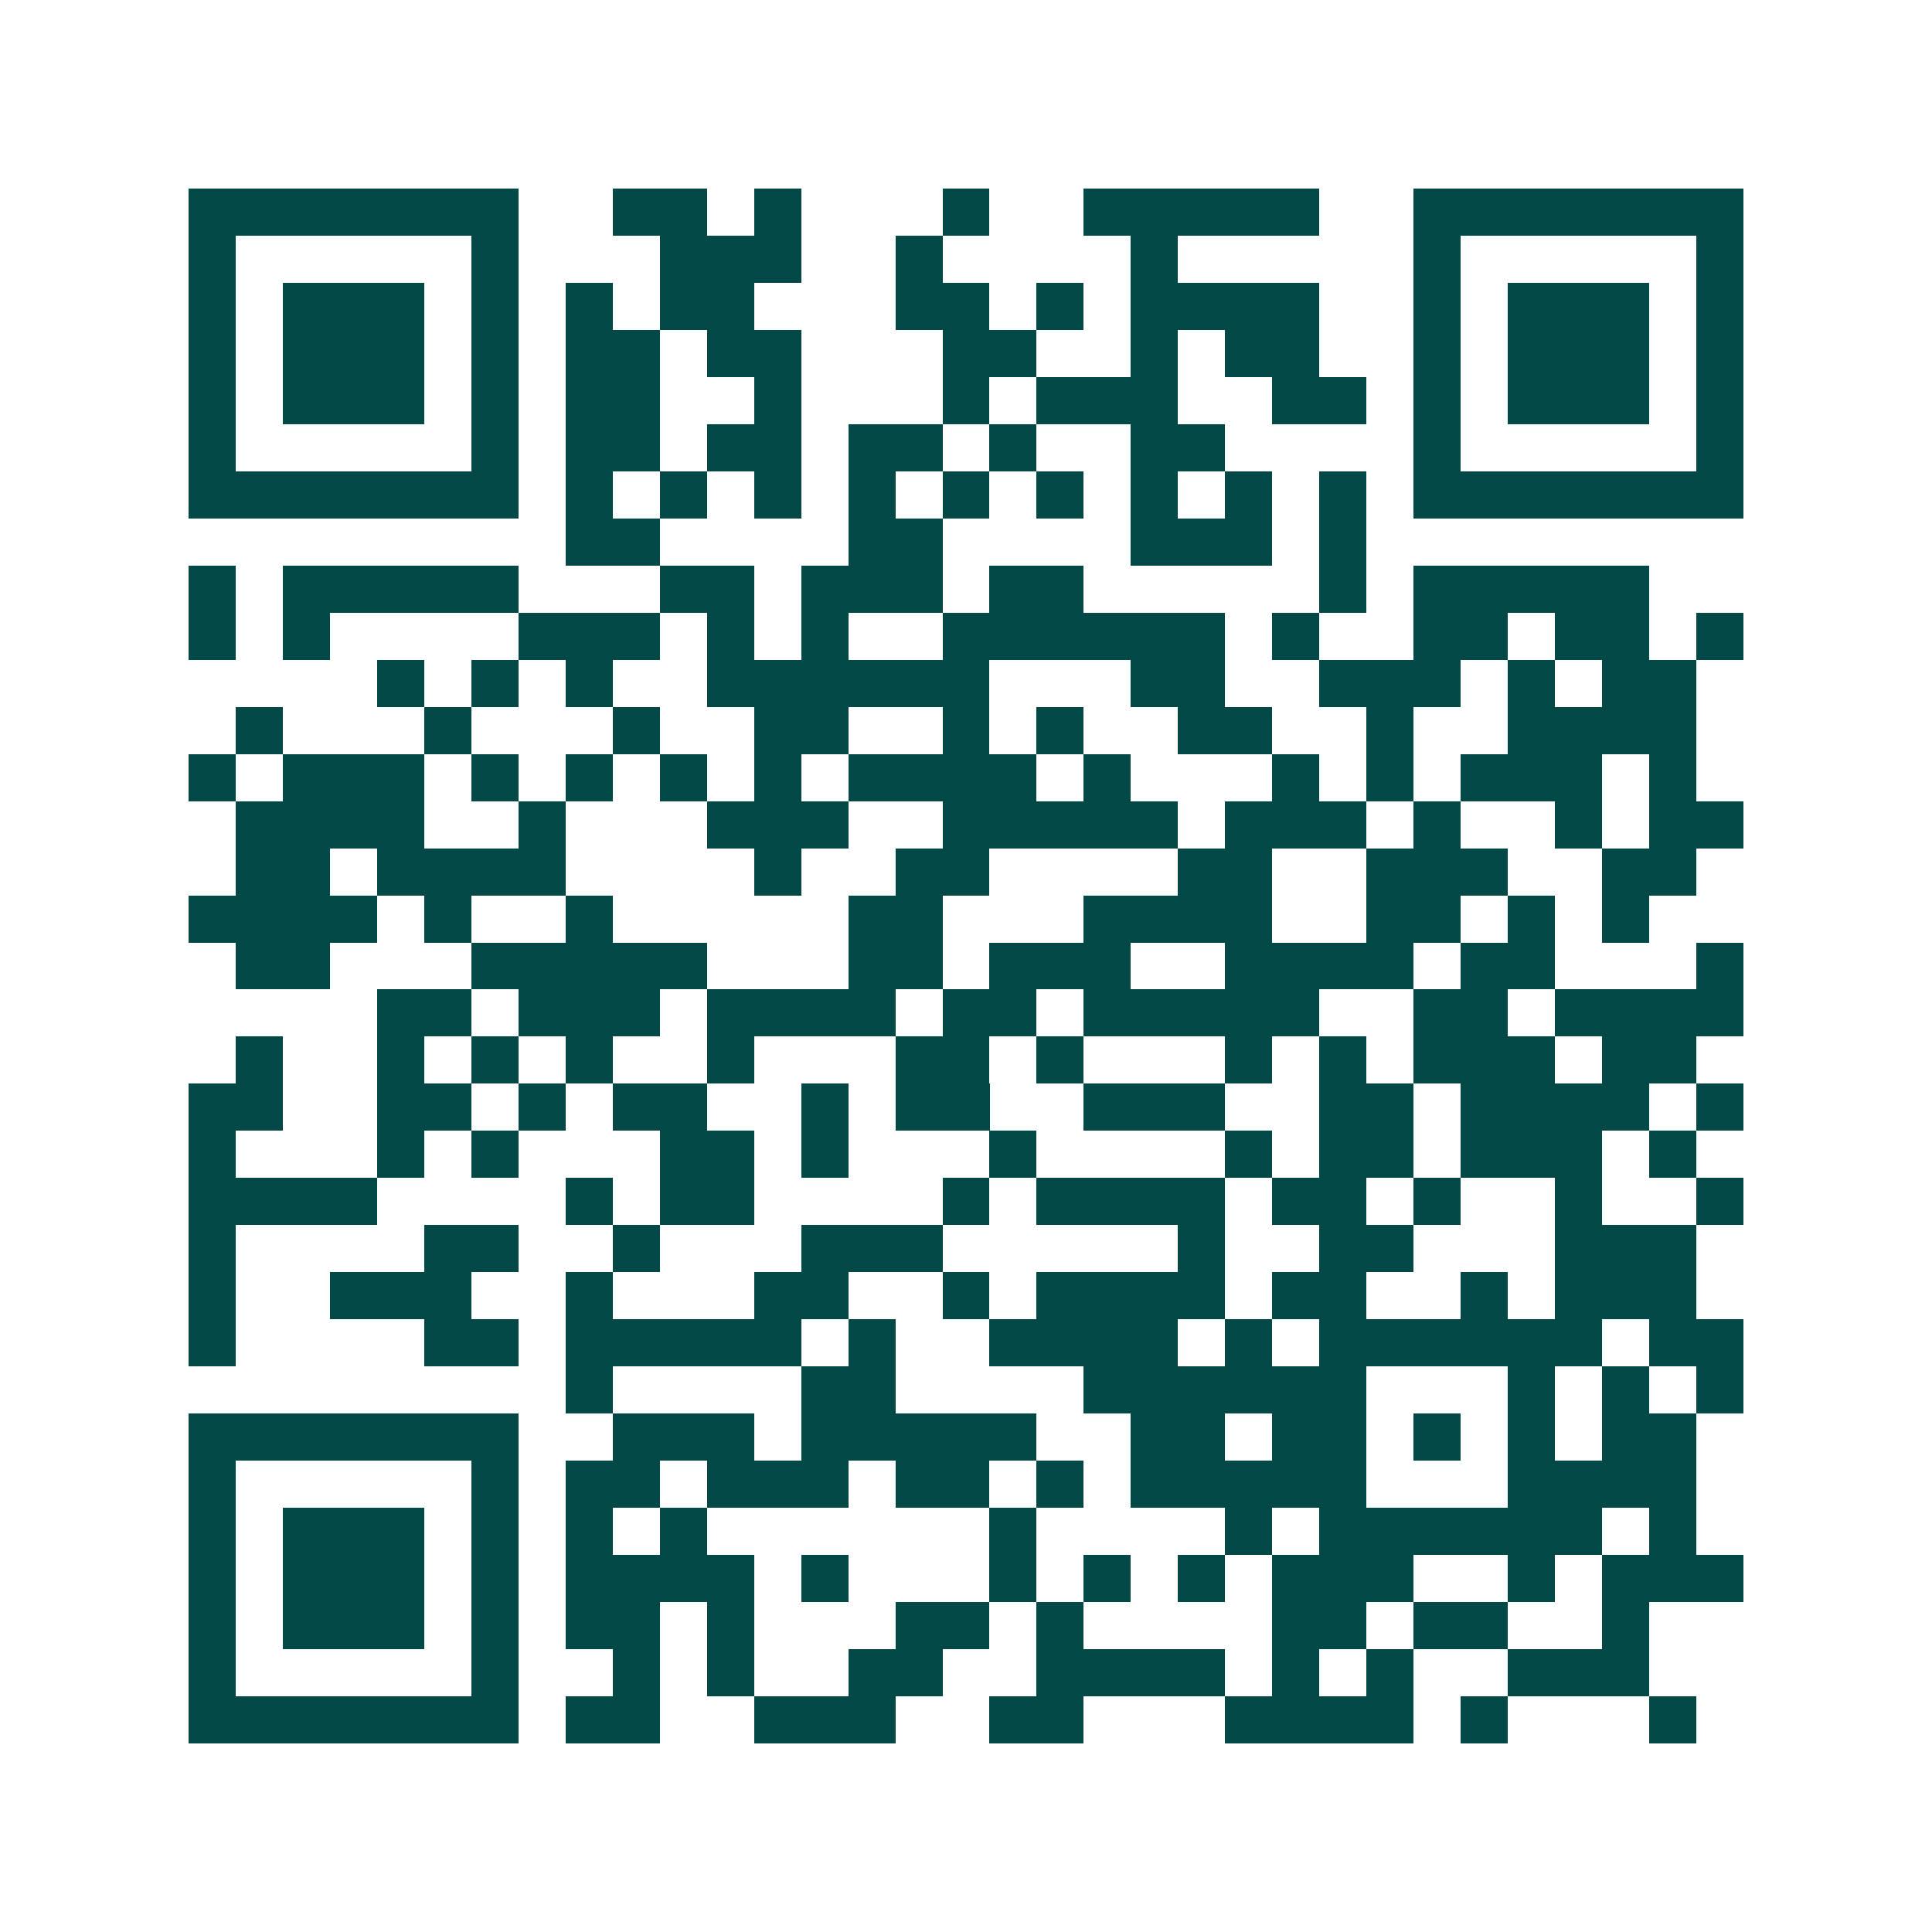 <svg xmlns="http://www.w3.org/2000/svg" width="200" height="200" viewBox="0 0 41 41" shape-rendering="crispEdges"><path fill="#ffffff" d="M0 0h41v41H0z"/><path stroke="#014847" d="M4 4.5h7m2 0h2m1 0h1m3 0h1m2 0h5m2 0h7M4 5.5h1m5 0h1m3 0h3m2 0h1m4 0h1m5 0h1m5 0h1M4 6.5h1m1 0h3m1 0h1m1 0h1m1 0h2m3 0h2m1 0h1m1 0h4m2 0h1m1 0h3m1 0h1M4 7.5h1m1 0h3m1 0h1m1 0h2m1 0h2m3 0h2m2 0h1m1 0h2m2 0h1m1 0h3m1 0h1M4 8.5h1m1 0h3m1 0h1m1 0h2m2 0h1m3 0h1m1 0h3m2 0h2m1 0h1m1 0h3m1 0h1M4 9.5h1m5 0h1m1 0h2m1 0h2m1 0h2m1 0h1m2 0h2m4 0h1m5 0h1M4 10.5h7m1 0h1m1 0h1m1 0h1m1 0h1m1 0h1m1 0h1m1 0h1m1 0h1m1 0h1m1 0h7M12 11.5h2m4 0h2m4 0h3m1 0h1M4 12.5h1m1 0h5m3 0h2m1 0h3m1 0h2m5 0h1m1 0h5M4 13.5h1m1 0h1m4 0h3m1 0h1m1 0h1m2 0h6m1 0h1m2 0h2m1 0h2m1 0h1M8 14.5h1m1 0h1m1 0h1m2 0h6m3 0h2m2 0h3m1 0h1m1 0h2M5 15.5h1m3 0h1m3 0h1m2 0h2m2 0h1m1 0h1m2 0h2m2 0h1m2 0h4M4 16.5h1m1 0h3m1 0h1m1 0h1m1 0h1m1 0h1m1 0h4m1 0h1m3 0h1m1 0h1m1 0h3m1 0h1M5 17.5h4m2 0h1m3 0h3m2 0h5m1 0h3m1 0h1m2 0h1m1 0h2M5 18.5h2m1 0h4m4 0h1m2 0h2m4 0h2m2 0h3m2 0h2M4 19.5h4m1 0h1m2 0h1m5 0h2m3 0h4m2 0h2m1 0h1m1 0h1M5 20.5h2m3 0h5m3 0h2m1 0h3m2 0h4m1 0h2m3 0h1M8 21.5h2m1 0h3m1 0h4m1 0h2m1 0h5m2 0h2m1 0h4M5 22.5h1m2 0h1m1 0h1m1 0h1m2 0h1m3 0h2m1 0h1m3 0h1m1 0h1m1 0h3m1 0h2M4 23.5h2m2 0h2m1 0h1m1 0h2m2 0h1m1 0h2m2 0h3m2 0h2m1 0h4m1 0h1M4 24.5h1m3 0h1m1 0h1m3 0h2m1 0h1m3 0h1m4 0h1m1 0h2m1 0h3m1 0h1M4 25.5h4m4 0h1m1 0h2m4 0h1m1 0h4m1 0h2m1 0h1m2 0h1m2 0h1M4 26.5h1m4 0h2m2 0h1m3 0h3m5 0h1m2 0h2m3 0h3M4 27.5h1m2 0h3m2 0h1m3 0h2m2 0h1m1 0h4m1 0h2m2 0h1m1 0h3M4 28.5h1m4 0h2m1 0h5m1 0h1m2 0h4m1 0h1m1 0h6m1 0h2M12 29.5h1m4 0h2m4 0h6m3 0h1m1 0h1m1 0h1M4 30.5h7m2 0h3m1 0h5m2 0h2m1 0h2m1 0h1m1 0h1m1 0h2M4 31.5h1m5 0h1m1 0h2m1 0h3m1 0h2m1 0h1m1 0h5m3 0h4M4 32.5h1m1 0h3m1 0h1m1 0h1m1 0h1m6 0h1m4 0h1m1 0h6m1 0h1M4 33.5h1m1 0h3m1 0h1m1 0h4m1 0h1m3 0h1m1 0h1m1 0h1m1 0h3m2 0h1m1 0h3M4 34.5h1m1 0h3m1 0h1m1 0h2m1 0h1m3 0h2m1 0h1m4 0h2m1 0h2m2 0h1M4 35.5h1m5 0h1m2 0h1m1 0h1m2 0h2m2 0h4m1 0h1m1 0h1m2 0h3M4 36.5h7m1 0h2m2 0h3m2 0h2m3 0h4m1 0h1m3 0h1"/></svg>
